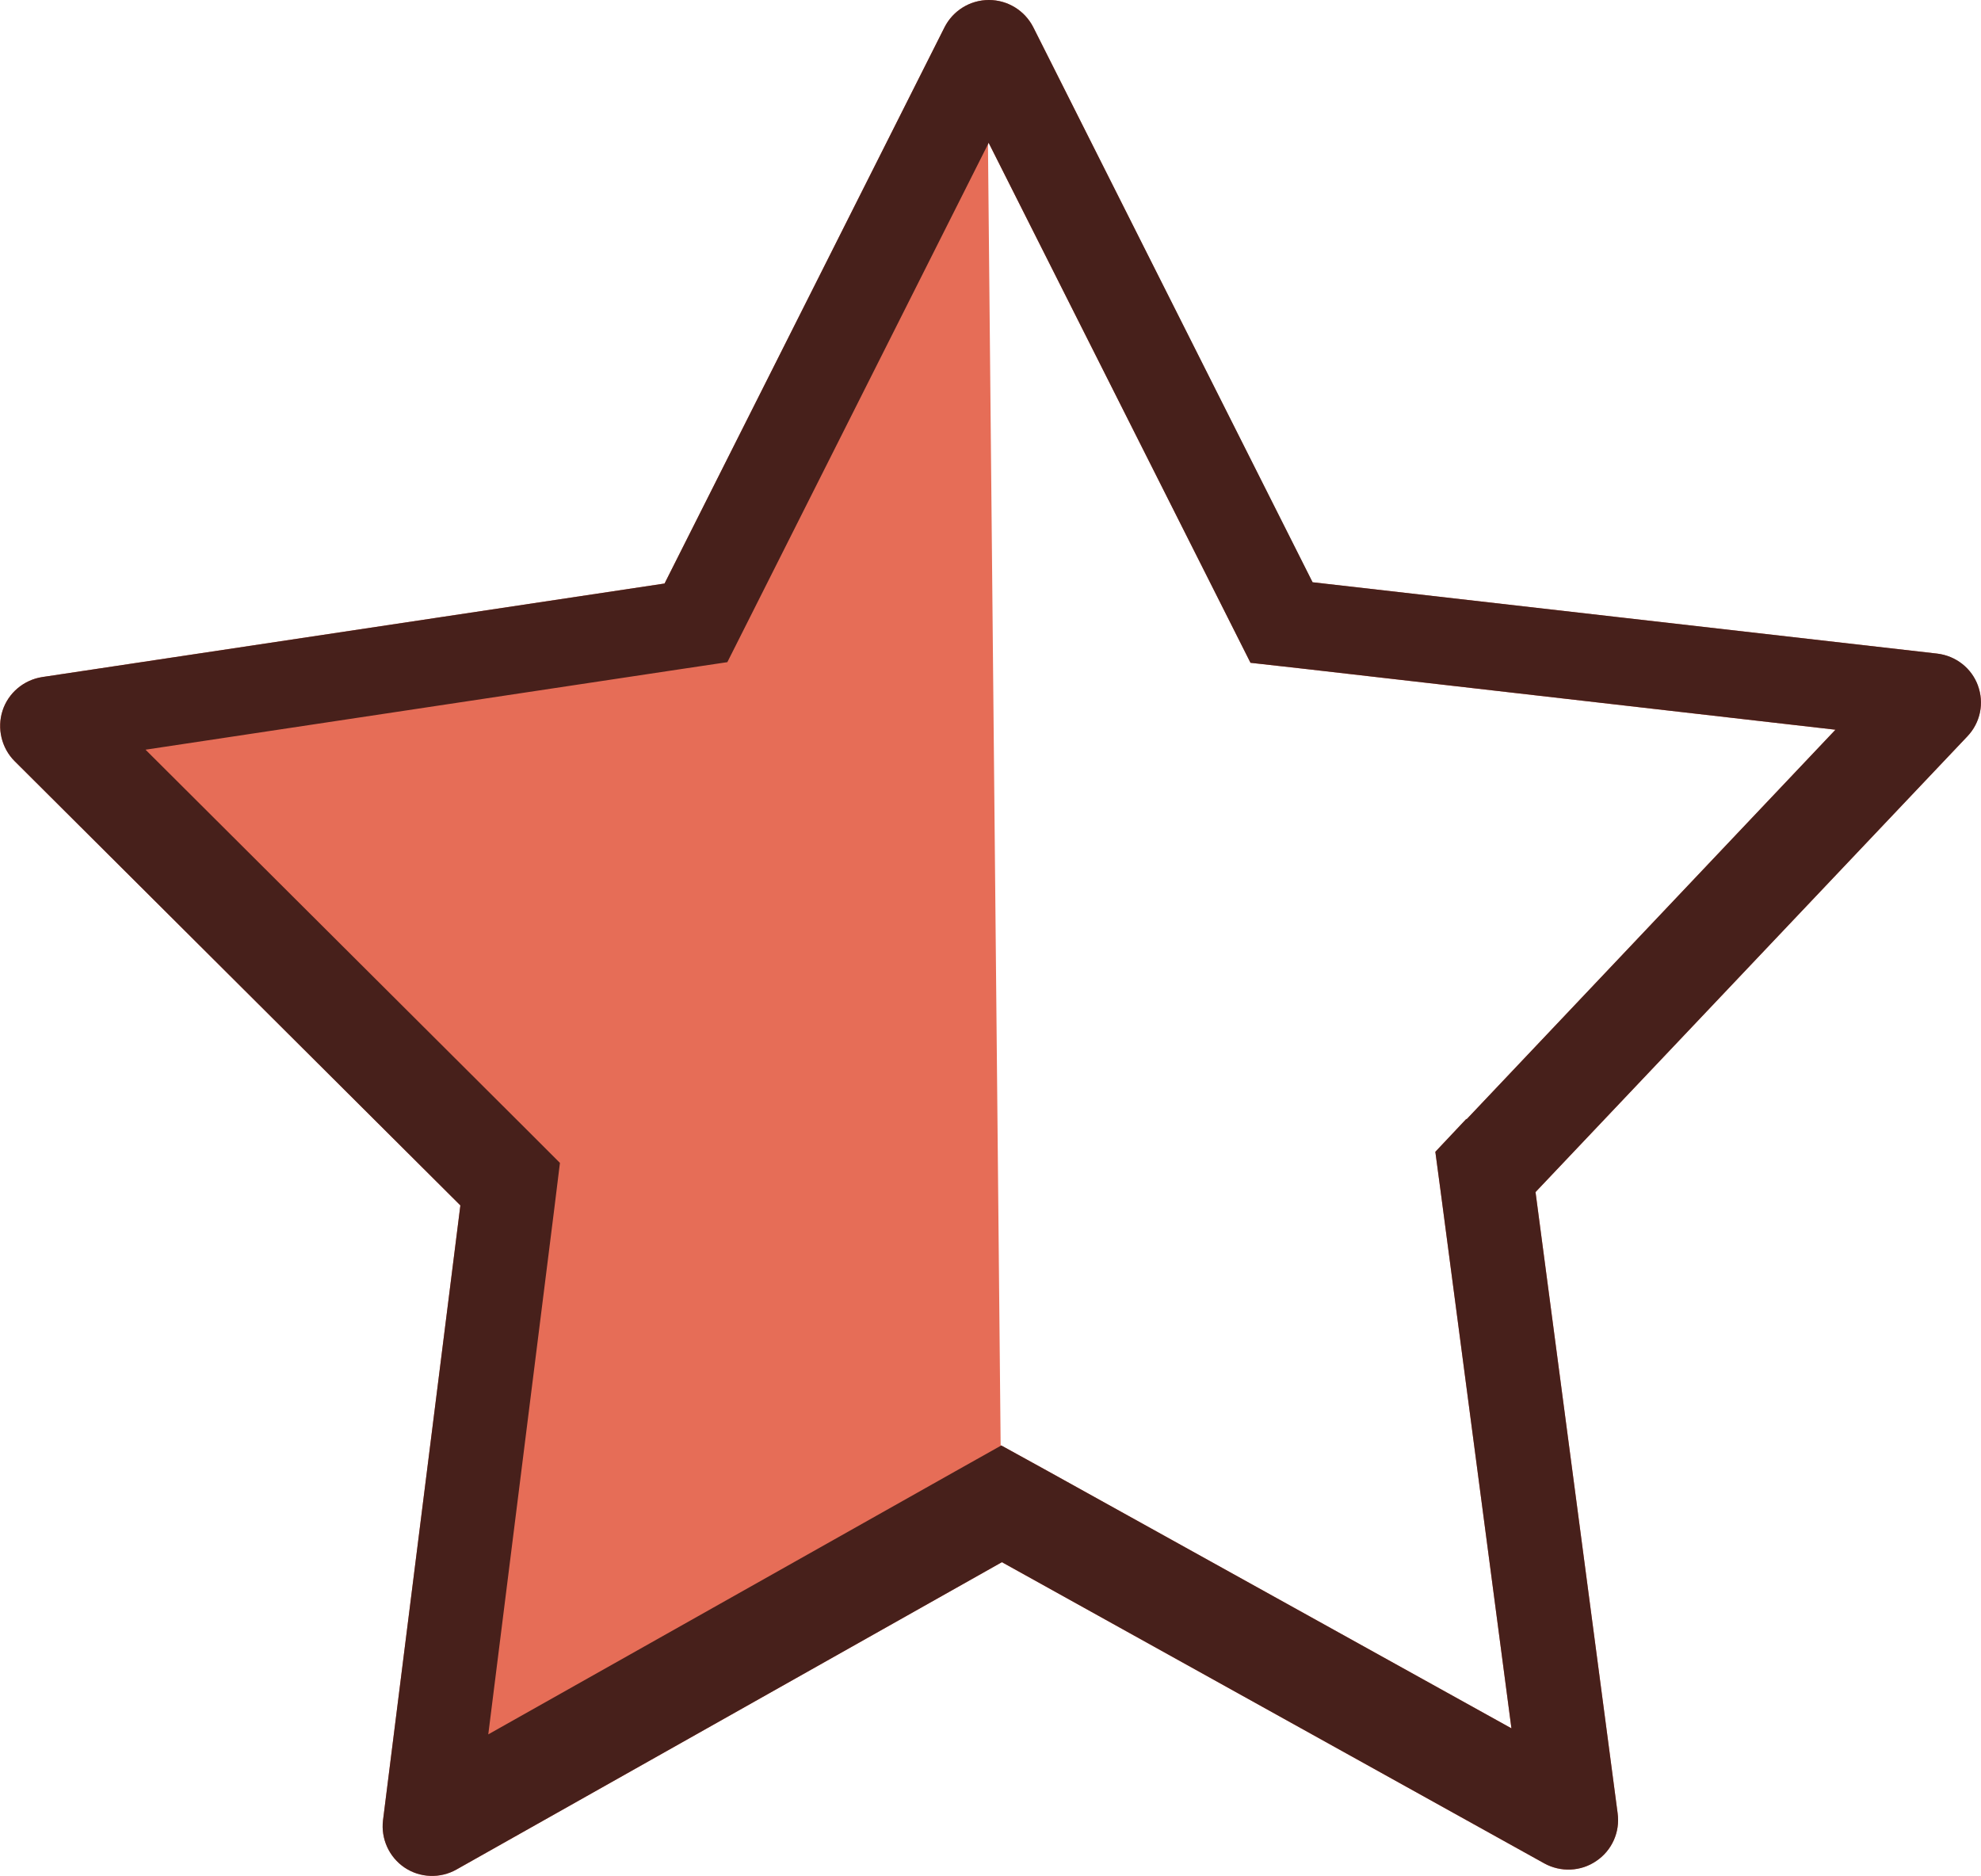 <?xml version="1.0" encoding="UTF-8"?>
<svg id="_Слой_2" data-name="Слой 2" xmlns="http://www.w3.org/2000/svg" width="62.48" height="59.16" viewBox="0 0 62.48 59.16">
  <defs>
    <style>
      .cls-1 {
        fill: #e66d57;
      }

      .cls-2 {
        fill: #47201b;
      }
    </style>
  </defs>
  <g id="_Слой_1-2" data-name="Слой 1">
    <g>
      <path class="cls-1" d="M62.38,21.63c-.2-.56-.7-.95-1.29-1.02l-19.7-2.25L32.59.86c-.27-.53-.81-.86-1.4-.86s-1.13.33-1.4.86l-8.83,17.54L1.33,21.35c-.58.09-1.07.5-1.25,1.06-.18.56-.03,1.18.38,1.59l14.06,14.01-2.44,19.39c-.07.58.19,1.16.68,1.49.49.33,1.13.35,1.64.06l17.2-9.69,17.11,9.5c.51.28,1.15.26,1.64-.08.49-.33.75-.91.67-1.5l-2.59-19.59,13.62-14.37c.41-.43.54-1.05.33-1.61ZM46.25,35.28l-.98,1.04.19,1.42,2.21,16.76-14.62-8.11-1.47-.81h-.02s-.4-41.03-.4-41.03l.02-.05,7.53,14.95.73,1.45,1.61.18,16.84,1.93-11.64,12.29Z"/>
      <path class="cls-2" d="M62.39,21.63c-.2-.56-.7-.95-1.29-1.02l-19.7-2.25L32.59.86c-.27-.53-.81-.86-1.4-.86s-1.13.33-1.4.86l-8.83,17.54L1.33,21.35c-.58.09-1.07.5-1.25,1.06-.18.56-.03,1.18.38,1.59l14.06,14.01-2.44,19.39c-.07.58.19,1.16.68,1.49.49.33,1.13.35,1.64.06l17.2-9.69,17.11,9.5c.51.28,1.15.26,1.64-.08.49-.33.75-.91.67-1.5l-2.59-19.59,13.62-14.37c.41-.43.54-1.05.33-1.61ZM46.25,35.28l-.98,1.04.19,1.42,2.21,16.76-14.62-8.11-1.47-.81-1.46.82-14.72,8.29,2.08-16.56.18-1.46-1.04-1.04-12.03-11.99,16.81-2.53,1.54-.23.7-1.39,7.52-14.94h0s.02-.05.02-.05l7.53,14.95.73,1.45,1.61.18,16.84,1.93-11.64,12.29Z"/>
    </g>
  </g>
</svg>